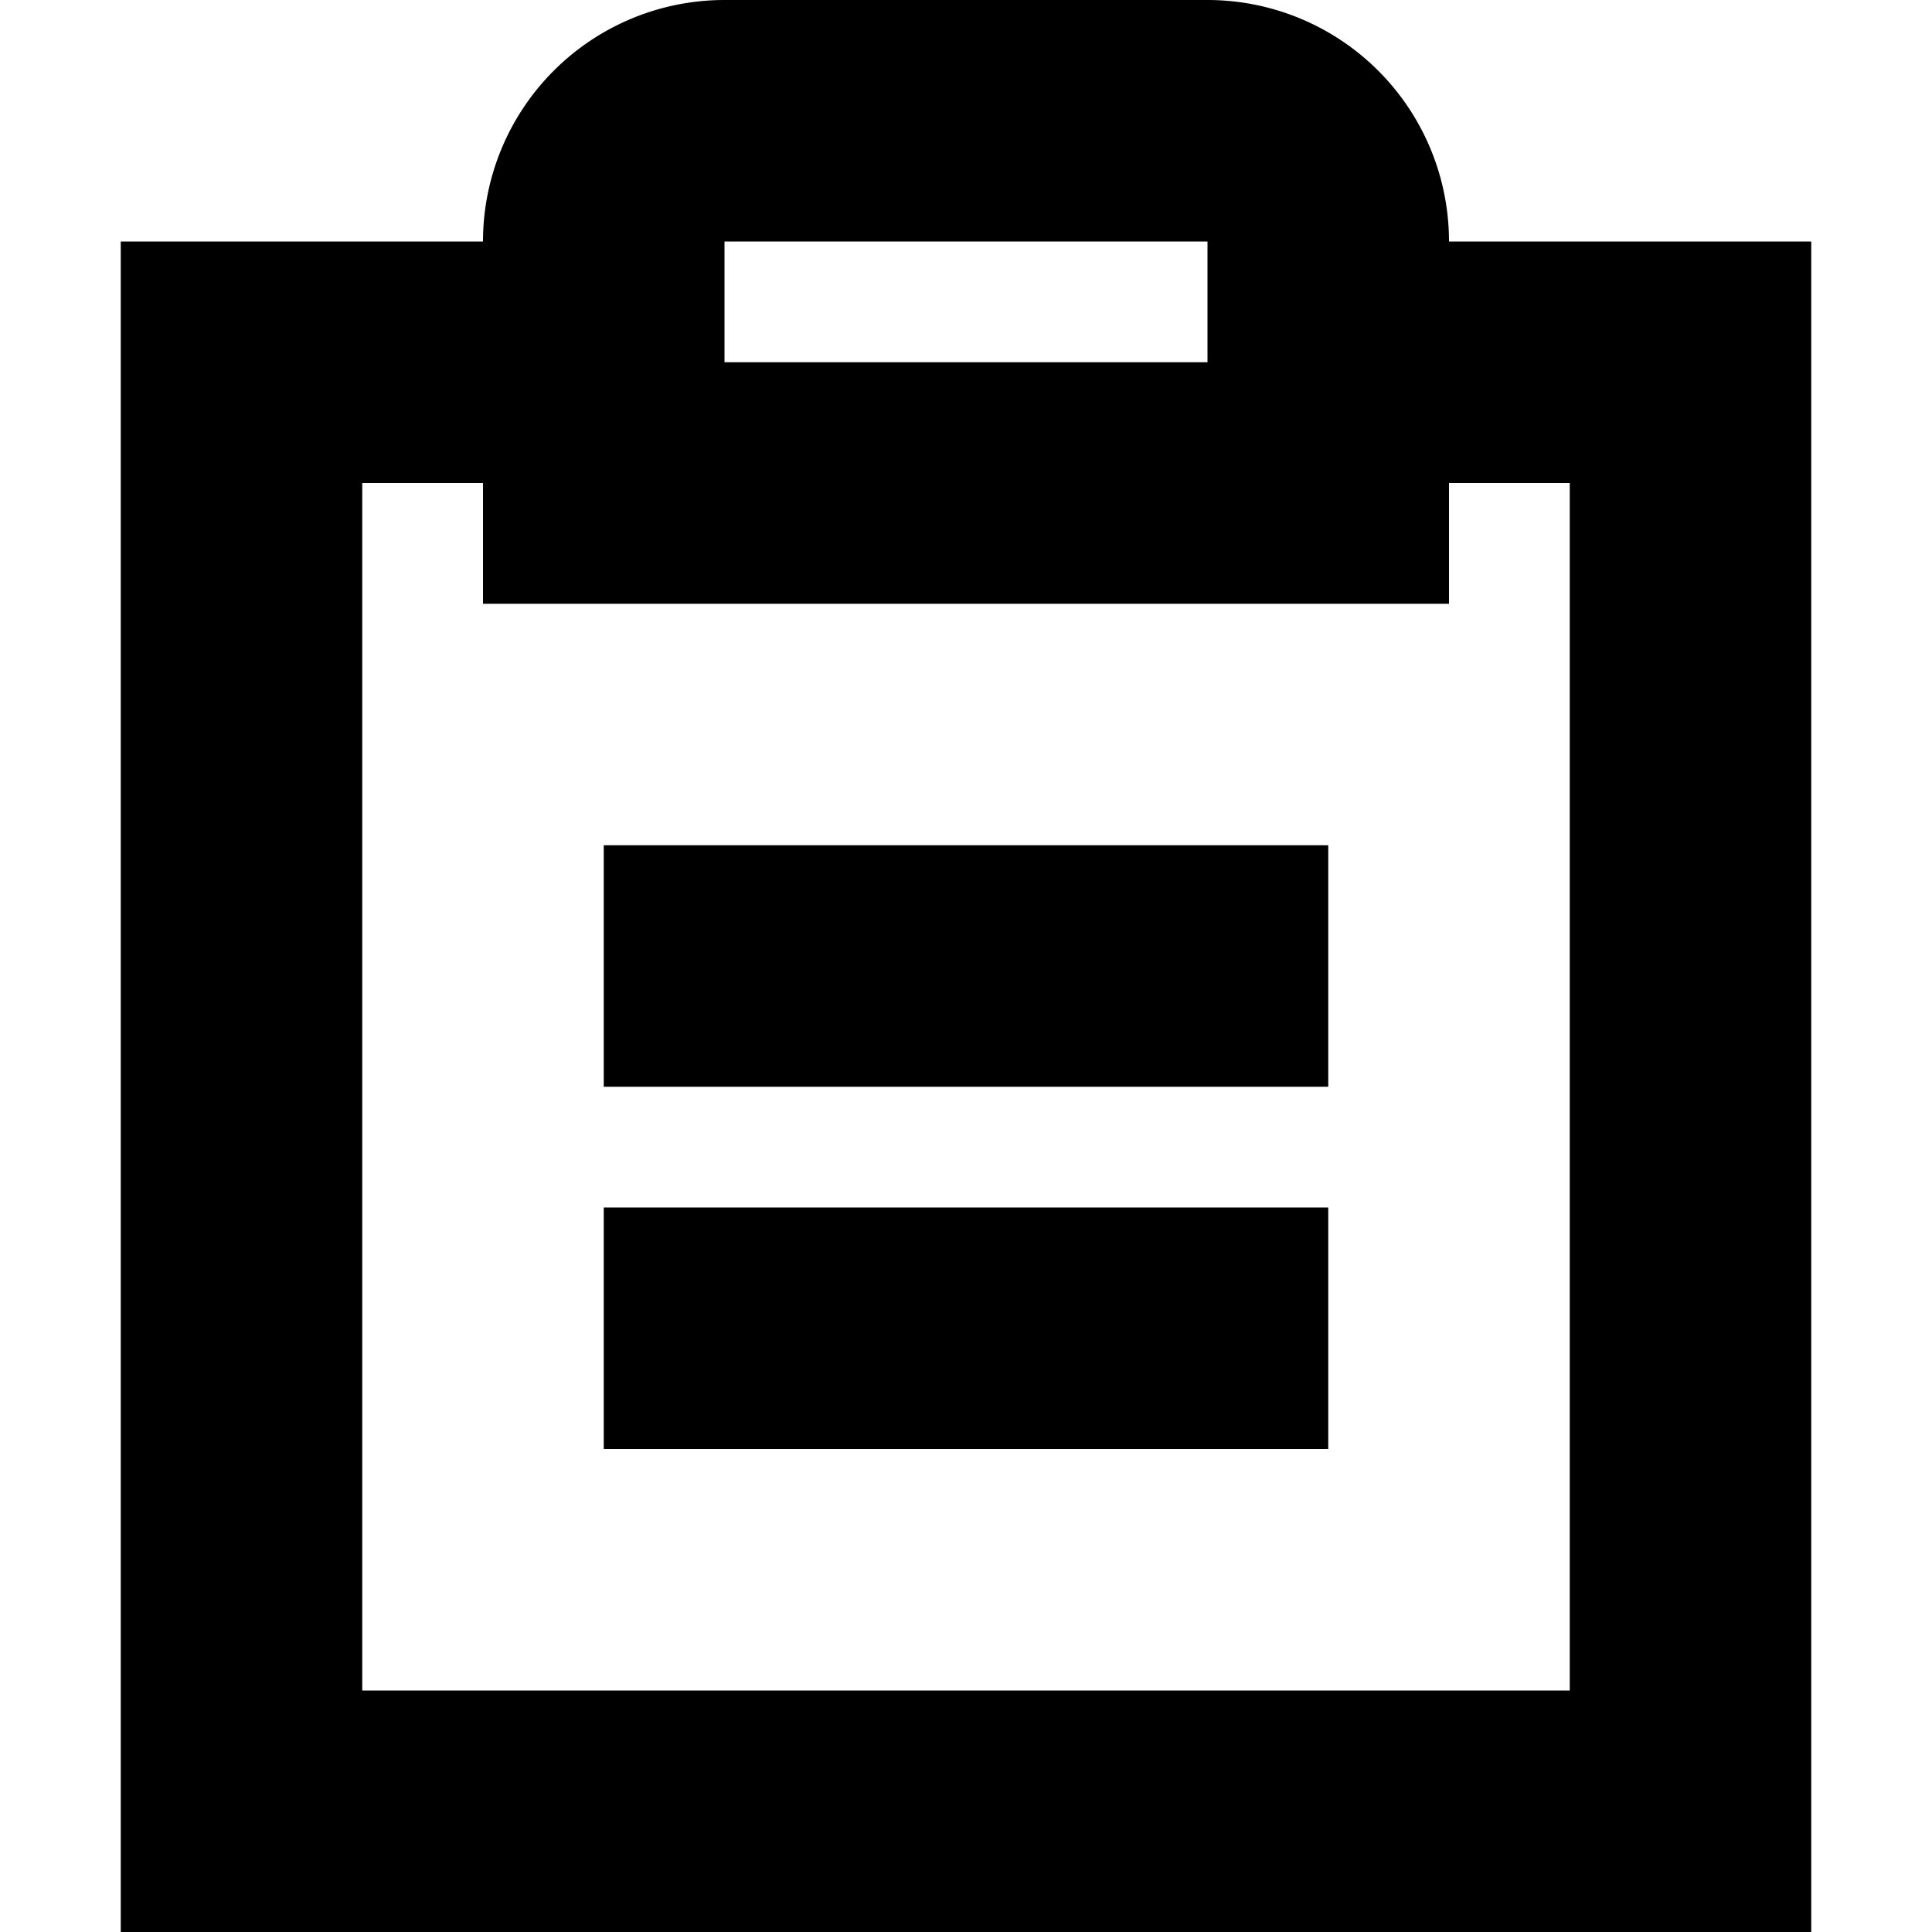 <svg xmlns="http://www.w3.org/2000/svg" width="16" height="16" fill="currentColor" viewBox="0 0 16 16">
  <path d="M5 7h6v2H5V7Zm0 3h6v2H5v-2Z"/>
  <path d="M6 0a2 2 0 0 0-2 2H1v14h14V2h-3a2 2 0 0 0-2-2H6ZM3 4h1v1h8V4h1v10H3V4Zm3-1V2h4v1H6Z"/>
</svg>

